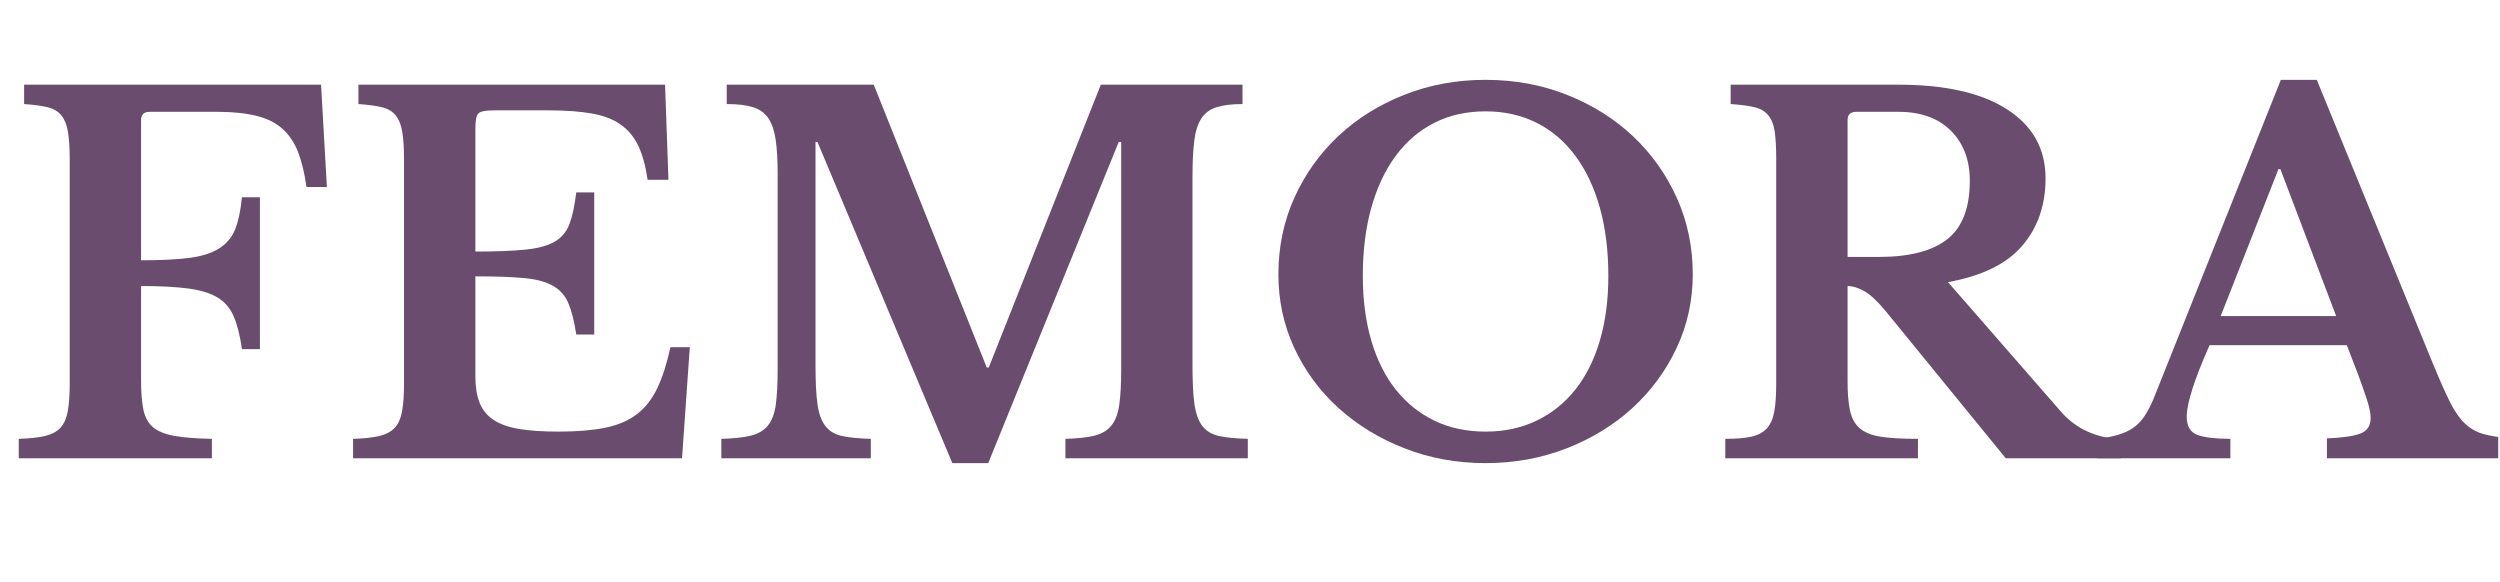 <svg version="1.0" preserveAspectRatio="xMidYMid meet" height="233" viewBox="0 0 750 174.75" zoomAndPan="magnify" width="1000" xmlns:xlink="http://www.w3.org/1999/xlink" xmlns="http://www.w3.org/2000/svg"><defs><g></g><clipPath id="18e28c1eac"><path clip-rule="nonzero" d="M 0.535 0 L 749.465 0 L 749.465 174.5 L 0.535 174.5 Z M 0.535 0"></path></clipPath><clipPath id="3deab77f37"><path clip-rule="nonzero" d="M 629 23 L 749.465 23 L 749.465 138 L 629 138 Z M 629 23"></path></clipPath><clipPath id="ef8430dada"><rect height="175" y="0" width="750" x="0"></rect></clipPath></defs><g clip-path="url(#18e28c1eac)"><g transform="matrix(1, 0, 0, 1, -0, 0)"><g clip-path="url(#ef8430dada)"><g fill-opacity="1" fill="#6a4c6e"><g transform="translate(0.536, 137.483)"><g><path d="M 41.781 -23.438 C 41.781 -19.75 42.02 -16.766 42.5 -14.484 C 42.988 -12.203 43.984 -10.453 45.484 -9.234 C 46.992 -8.023 49.129 -7.176 51.891 -6.688 C 54.66 -6.207 58.375 -5.922 63.031 -5.828 L 63.031 0 L 5.094 0 L 5.094 -5.828 C 8.289 -5.922 10.91 -6.207 12.953 -6.688 C 14.992 -7.176 16.547 -8.004 17.609 -9.172 C 18.68 -10.336 19.41 -11.988 19.797 -14.125 C 20.18 -16.258 20.375 -19.023 20.375 -22.422 L 20.375 -89.672 C 20.375 -93.066 20.203 -95.805 19.859 -97.891 C 19.523 -99.973 18.875 -101.617 17.906 -102.828 C 16.938 -104.047 15.551 -104.875 13.75 -105.312 C 11.957 -105.75 9.609 -106.066 6.703 -106.266 L 6.703 -112.078 L 95.781 -112.078 L 97.531 -81.375 L 91.406 -81.375 C 90.832 -85.539 89.984 -89.055 88.859 -91.922 C 87.742 -94.785 86.164 -97.113 84.125 -98.906 C 82.094 -100.707 79.473 -101.992 76.266 -102.766 C 73.066 -103.547 69.141 -103.938 64.484 -103.938 L 44.391 -103.938 C 42.648 -103.938 41.781 -103.109 41.781 -101.453 L 41.781 -59.391 C 47.695 -59.391 52.52 -59.629 56.25 -60.109 C 59.988 -60.598 62.973 -61.547 65.203 -62.953 C 67.441 -64.359 69.047 -66.273 70.016 -68.703 C 70.984 -71.129 71.66 -74.332 72.047 -78.312 L 77.438 -78.312 L 77.438 -32.75 L 72.047 -32.75 C 71.473 -36.82 70.648 -40.094 69.578 -42.562 C 68.516 -45.039 66.891 -46.938 64.703 -48.25 C 62.516 -49.562 59.578 -50.457 55.891 -50.938 C 52.203 -51.426 47.5 -51.672 41.781 -51.672 Z M 41.781 -23.438"></path></g></g></g><g fill-opacity="1" fill="#6a4c6e"><g transform="translate(100.831, 137.483)"><g><path d="M 41.781 -62.016 C 47.988 -62.016 52.984 -62.207 56.766 -62.594 C 60.555 -62.977 63.492 -63.773 65.578 -64.984 C 67.66 -66.203 69.141 -67.973 70.016 -70.297 C 70.891 -72.629 71.566 -75.785 72.047 -79.766 L 77.438 -79.766 L 77.438 -37.125 L 72.047 -37.125 C 71.473 -41 70.695 -44.098 69.719 -46.422 C 68.75 -48.754 67.195 -50.523 65.062 -51.734 C 62.926 -52.953 60.039 -53.727 56.406 -54.062 C 52.77 -54.406 47.895 -54.578 41.781 -54.578 L 41.781 -24.594 C 41.781 -21.488 42.191 -18.867 43.016 -16.734 C 43.836 -14.598 45.219 -12.875 47.156 -11.562 C 49.102 -10.258 51.676 -9.336 54.875 -8.797 C 58.082 -8.266 62.016 -8 66.672 -8 C 72.203 -8 76.883 -8.383 80.719 -9.156 C 84.551 -9.938 87.727 -11.297 90.25 -13.234 C 92.77 -15.18 94.805 -17.781 96.359 -21.031 C 97.91 -24.281 99.223 -28.379 100.297 -33.328 L 106.109 -33.328 L 103.781 0 L 5.094 0 L 5.094 -5.828 C 8.289 -5.922 10.91 -6.207 12.953 -6.688 C 14.992 -7.176 16.547 -8.004 17.609 -9.172 C 18.68 -10.336 19.41 -11.988 19.797 -14.125 C 20.18 -16.258 20.375 -19.023 20.375 -22.422 L 20.375 -89.672 C 20.375 -93.066 20.203 -95.805 19.859 -97.891 C 19.523 -99.973 18.875 -101.617 17.906 -102.828 C 16.938 -104.047 15.551 -104.875 13.75 -105.312 C 11.957 -105.75 9.609 -106.066 6.703 -106.266 L 6.703 -112.078 L 98.688 -112.078 L 99.703 -83.547 L 93.453 -83.547 C 92.867 -87.629 91.945 -91.004 90.688 -93.672 C 89.426 -96.336 87.676 -98.469 85.438 -100.062 C 83.207 -101.664 80.32 -102.785 76.781 -103.422 C 73.238 -104.055 68.895 -104.375 63.75 -104.375 L 47.312 -104.375 C 44.781 -104.375 43.223 -104.055 42.641 -103.422 C 42.066 -102.785 41.781 -101.305 41.781 -98.984 Z M 41.781 -62.016"></path></g></g></g><g fill-opacity="1" fill="#6a4c6e"><g transform="translate(212.044, 137.483)"><g><path d="M 84.578 -27.219 L 118.203 -112.078 L 160.703 -112.078 L 160.703 -106.266 C 157.492 -106.266 154.895 -105.945 152.906 -105.312 C 150.914 -104.688 149.391 -103.547 148.328 -101.891 C 147.266 -100.242 146.562 -97.988 146.219 -95.125 C 145.875 -92.258 145.703 -88.645 145.703 -84.281 L 145.703 -27.797 C 145.703 -22.953 145.895 -19.117 146.281 -16.297 C 146.676 -13.484 147.453 -11.301 148.609 -9.75 C 149.773 -8.195 151.453 -7.176 153.641 -6.688 C 155.828 -6.207 158.711 -5.922 162.297 -5.828 L 162.297 0 L 107.578 0 L 107.578 -5.828 C 111.16 -5.922 114.039 -6.234 116.219 -6.766 C 118.406 -7.297 120.102 -8.289 121.312 -9.75 C 122.531 -11.207 123.332 -13.27 123.719 -15.938 C 124.113 -18.602 124.312 -22.219 124.312 -26.781 L 124.312 -94.906 L 123.578 -94.906 L 84.422 1.453 L 73.656 1.453 L 33.188 -94.906 L 32.609 -94.906 L 32.609 -27.797 C 32.609 -22.953 32.801 -19.117 33.188 -16.297 C 33.57 -13.484 34.348 -11.301 35.516 -9.75 C 36.68 -8.195 38.352 -7.176 40.531 -6.688 C 42.719 -6.207 45.609 -5.922 49.203 -5.828 L 49.203 0 L 4.359 0 L 4.359 -5.828 C 7.953 -5.922 10.863 -6.234 13.094 -6.766 C 15.332 -7.297 17.055 -8.289 18.266 -9.75 C 19.484 -11.207 20.285 -13.27 20.672 -15.938 C 21.055 -18.602 21.25 -22.219 21.25 -26.781 L 21.25 -85.297 C 21.25 -89.367 21.055 -92.766 20.672 -95.484 C 20.285 -98.203 19.555 -100.363 18.484 -101.969 C 17.422 -103.57 15.895 -104.688 13.906 -105.312 C 11.914 -105.945 9.27 -106.266 5.969 -106.266 L 5.969 -112.078 L 50.078 -112.078 L 83.984 -27.219 Z M 84.578 -27.219"></path></g></g></g><g fill-opacity="1" fill="#6a4c6e"><g transform="translate(376.971, 137.483)"><g><path d="M 68.703 -113.531 C 77.441 -113.531 85.594 -112.023 93.156 -109.016 C 100.727 -106.016 107.301 -101.895 112.875 -96.656 C 118.457 -91.414 122.848 -85.254 126.047 -78.172 C 129.254 -71.086 130.859 -63.422 130.859 -55.172 C 130.859 -47.305 129.234 -39.926 125.984 -33.031 C 122.734 -26.145 118.316 -20.156 112.734 -15.062 C 107.16 -9.969 100.586 -5.941 93.016 -2.984 C 85.441 -0.023 77.336 1.453 68.703 1.453 C 60.066 1.453 51.961 -0.023 44.391 -2.984 C 36.828 -5.941 30.227 -9.969 24.594 -15.062 C 18.969 -20.156 14.551 -26.145 11.344 -33.031 C 8.145 -39.926 6.547 -47.305 6.547 -55.172 C 6.547 -63.422 8.145 -71.086 11.344 -78.172 C 14.551 -85.254 18.941 -91.414 24.516 -96.656 C 30.098 -101.895 36.676 -106.016 44.25 -109.016 C 51.82 -112.023 59.973 -113.531 68.703 -113.531 Z M 68.703 -8 C 74.328 -8 79.422 -9.094 83.984 -11.281 C 88.547 -13.469 92.426 -16.57 95.625 -20.594 C 98.832 -24.625 101.285 -29.523 102.984 -35.297 C 104.68 -41.066 105.531 -47.547 105.531 -54.734 C 105.531 -62.297 104.68 -69.109 102.984 -75.172 C 101.285 -81.242 98.832 -86.438 95.625 -90.75 C 92.426 -95.07 88.547 -98.375 83.984 -100.656 C 79.422 -102.938 74.328 -104.078 68.703 -104.078 C 62.984 -104.078 57.863 -102.938 53.344 -100.656 C 48.832 -98.375 44.973 -95.07 41.766 -90.75 C 38.566 -86.438 36.117 -81.242 34.422 -75.172 C 32.723 -69.109 31.875 -62.297 31.875 -54.734 C 31.875 -47.547 32.723 -41.066 34.422 -35.297 C 36.117 -29.523 38.566 -24.625 41.766 -20.594 C 44.973 -16.57 48.832 -13.469 53.344 -11.281 C 57.863 -9.094 62.984 -8 68.703 -8 Z M 68.703 -8"></path></g></g></g><g fill-opacity="1" fill="#6a4c6e"><g transform="translate(512.493, 137.483)"><g><path d="M 101.172 -83.984 C 101.172 -75.93 98.836 -69.188 94.172 -63.75 C 89.516 -58.32 82.094 -54.688 71.906 -52.844 L 105.672 -14.125 C 108.004 -11.406 110.77 -9.344 113.969 -7.938 C 117.176 -6.531 120.43 -5.828 123.734 -5.828 L 123.734 0 L 89.234 0 L 53.125 -44.25 C 50.695 -47.164 48.586 -49.129 46.797 -50.141 C 45.004 -51.16 43.332 -51.672 41.781 -51.672 L 41.781 -23.141 C 41.781 -19.555 42.02 -16.625 42.5 -14.344 C 42.988 -12.062 43.957 -10.285 45.406 -9.016 C 46.863 -7.754 48.973 -6.906 51.734 -6.469 C 54.504 -6.039 58.223 -5.828 62.891 -5.828 L 62.891 0 L 5.094 0 L 5.094 -5.828 C 8.289 -5.828 10.883 -6.039 12.875 -6.469 C 14.863 -6.906 16.414 -7.727 17.531 -8.938 C 18.656 -10.156 19.41 -11.859 19.797 -14.047 C 20.18 -16.234 20.375 -19.023 20.375 -22.422 L 20.375 -89.672 C 20.375 -93.066 20.227 -95.805 19.938 -97.891 C 19.645 -99.973 19.016 -101.617 18.047 -102.828 C 17.078 -104.047 15.691 -104.875 13.891 -105.312 C 12.098 -105.75 9.703 -106.066 6.703 -106.266 L 6.703 -112.078 L 57.062 -112.078 C 71.133 -112.078 82.004 -109.602 89.672 -104.656 C 97.336 -99.707 101.172 -92.816 101.172 -83.984 Z M 41.781 -60.406 L 51.234 -60.406 C 60.359 -60.406 67.176 -62.176 71.688 -65.719 C 76.195 -69.258 78.453 -75.109 78.453 -83.266 C 78.453 -89.473 76.562 -94.469 72.781 -98.25 C 69 -102.039 63.758 -103.938 57.062 -103.938 L 44.391 -103.938 C 42.648 -103.938 41.781 -103.109 41.781 -101.453 Z M 41.781 -60.406"></path></g></g></g><g clip-path="url(#3deab77f37)"><g fill-opacity="1" fill="#6a4c6e"><g transform="translate(631.13, 137.483)"><g><path d="M 72.922 -33.922 L 31.734 -33.922 C 27.172 -23.629 24.891 -16.492 24.891 -12.516 C 24.891 -9.609 25.977 -7.766 28.156 -6.984 C 30.344 -6.211 33.617 -5.828 37.984 -5.828 L 37.984 0 L -1.891 0 L -1.891 -5.828 C 0.43 -6.117 2.441 -6.504 4.141 -6.984 C 5.848 -7.473 7.352 -8.148 8.656 -9.016 C 9.969 -9.891 11.109 -11.031 12.078 -12.438 C 13.047 -13.852 13.969 -15.578 14.844 -17.609 L 53.125 -113.531 L 63.906 -113.531 L 98.688 -28.531 C 100.727 -23.582 102.453 -19.695 103.859 -16.875 C 105.266 -14.062 106.766 -11.906 108.359 -10.406 C 109.961 -8.906 111.805 -7.863 113.891 -7.281 C 115.984 -6.695 118.68 -6.258 121.984 -5.969 L 121.984 0 L 66.953 0 L 66.953 -5.969 C 71.617 -6.164 74.969 -6.648 77 -7.422 C 79.039 -8.203 80.062 -9.754 80.062 -12.078 C 80.062 -13.441 79.719 -15.191 79.031 -17.328 C 78.352 -19.461 77.438 -22.082 76.281 -25.188 Z M 35.078 -42.656 L 69.719 -42.656 L 52.984 -86.75 L 52.406 -86.75 Z M 35.078 -42.656"></path></g></g></g></g></g></g></g></svg>